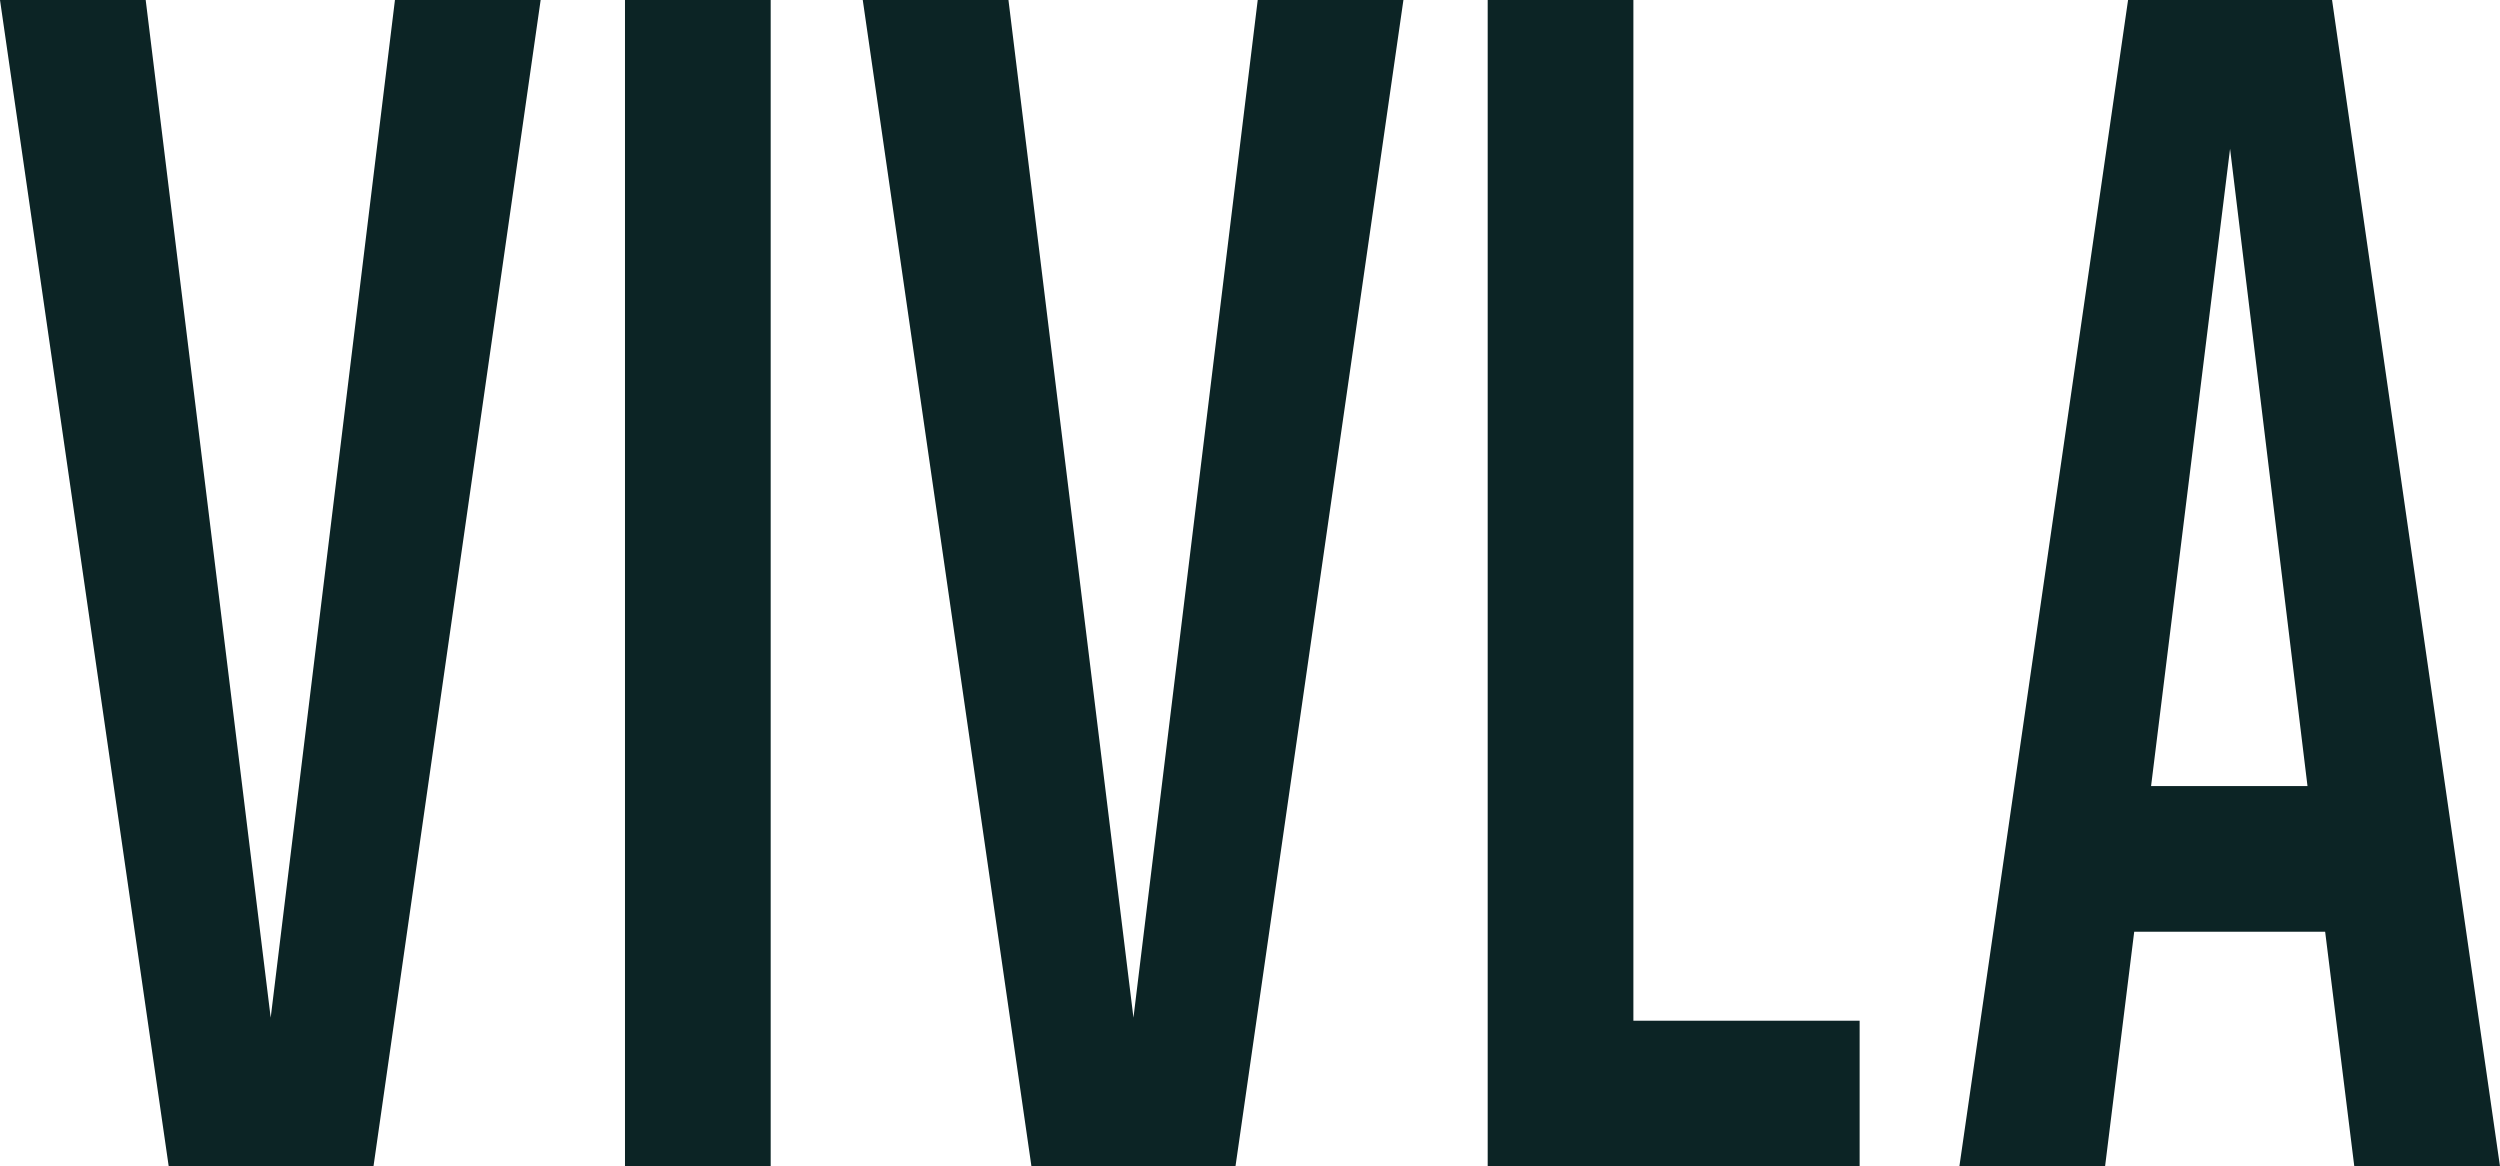 <svg id="logo_vivla" xmlns="http://www.w3.org/2000/svg" width="453" height="211.356" viewBox="0 0 453 211.356">
  <path id="Trazado_9794" data-name="Trazado 9794" d="M97.966,0,67.673,211.356h-37.1L0,0H26.4L49.05,184.4,71.564,0Z" fill="#0c2425"/>
  <path id="Trazado_9795" data-name="Trazado 9795" d="M139.648,0V211.356h-26.4V0Z" fill="#0c2425"/>
  <path id="Trazado_9796" data-name="Trazado 9796" d="M254.3,0,223.866,211.356H186.9L156.332,0h26.4l22.65,184.4L227.9,0Z" fill="#0c2425"/>
  <path id="Trazado_9797" data-name="Trazado 9797" d="M336.965,184.954v26.4H269.57V0h26.4V184.954Z" fill="#0c2425"/>
  <path id="Trazado_9798" data-name="Trazado 9798" d="M421.318,168.835h-34.6l-5.281,42.521h-26.4L385.606,0h36.963L453,211.356H426.6Zm-3.2-26.4L404.088,26.958,389.775,142.433Z" fill="#0c2425"/>
</svg>

